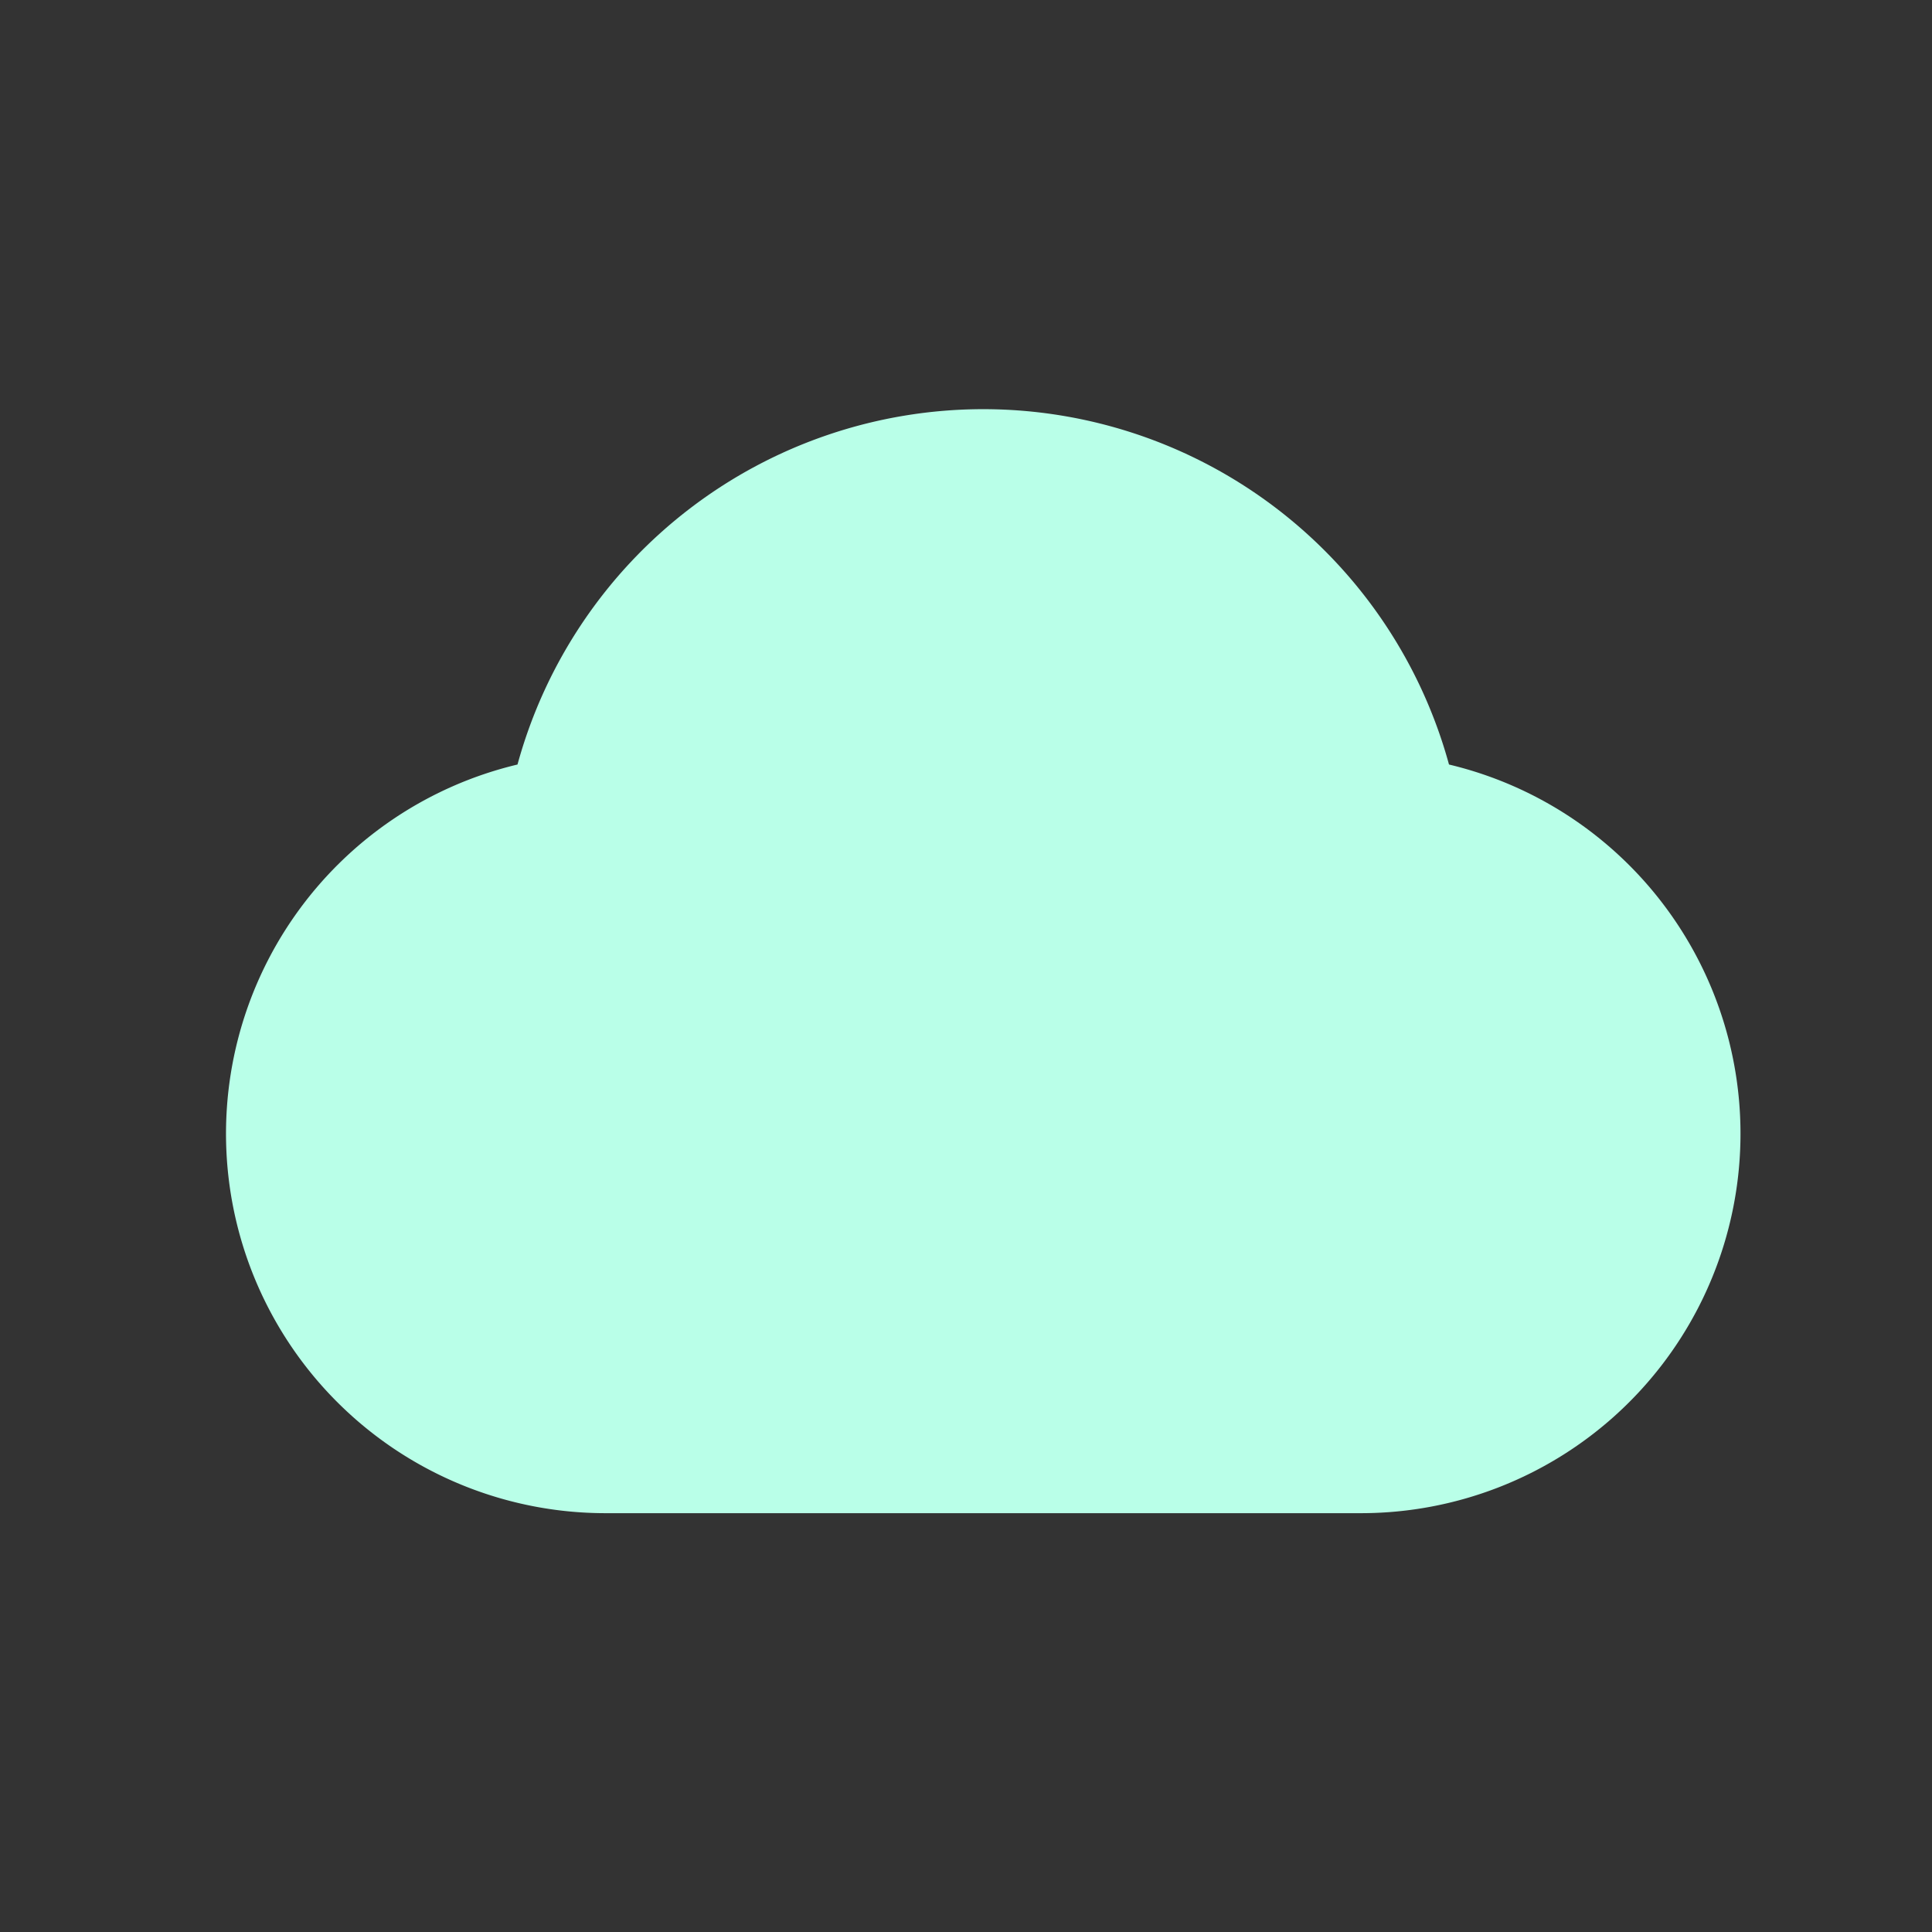 <svg width="28" height="28" fill="none" xmlns="http://www.w3.org/2000/svg"><rect width="100%" height="100%" fill="#333333" stroke="none"/><path d="M14.25 5.93a7 7 0 0 0-6.75 5.15 5.5 5.5 0 0 0 1.25 10.85h11A5.5 5.5 0 0 0 21 11.08a7 7 0 0 0-6.75-5.15Z" fill="#B9FFE8"/></svg>